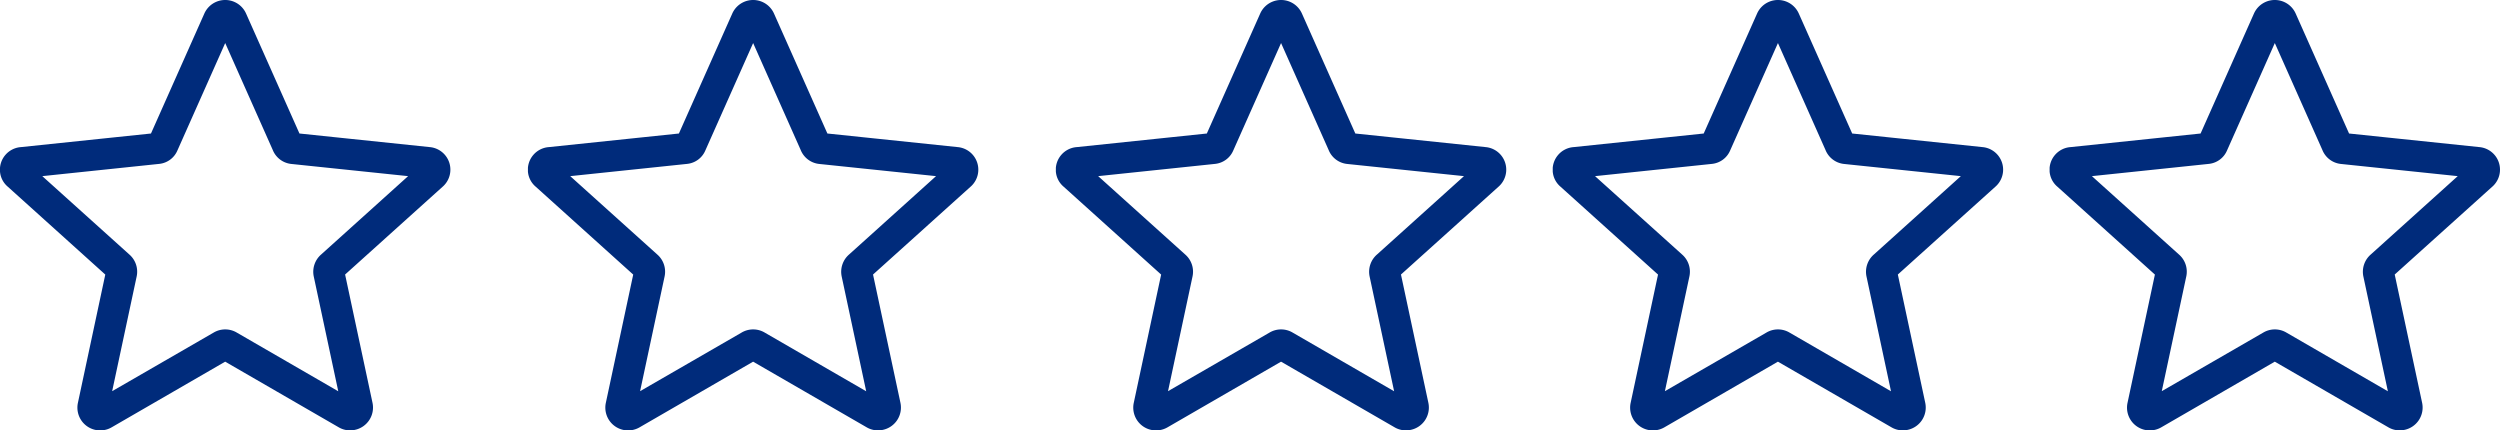 <svg xmlns="http://www.w3.org/2000/svg" xmlns:xlink="http://www.w3.org/1999/xlink" width="119.225" height="20.526" viewBox="0 0 119.225 20.526"><defs><clipPath id="a"><rect width="21.48" height="20.527" fill="#002b7b"/></clipPath></defs><g transform="translate(0 0)"><g transform="translate(0 0)" clip-path="url(#a)"><path d="M16.7,20.526a1.085,1.085,0,0,1-.529-.138l-5.432-3.14L5.32,20.382a1.087,1.087,0,0,1-1.608-1.154l1.309-6.134L.367,8.9A1.055,1.055,0,0,1,0,8.183,1.08,1.08,0,0,1,1,7.015l6.2-.648L9.745.646a1.089,1.089,0,0,1,1.99,0l2.546,5.721,6.222.649a1.08,1.08,0,0,1,.593,1.9l-4.638,4.176,1.308,6.122a1.088,1.088,0,0,1-.86,1.29,1.064,1.064,0,0,1-.205.02M2.017,8.4l4.16,3.745a1.085,1.085,0,0,1,.341,1.037L5.349,18.655l4.85-2.8a1.083,1.083,0,0,1,1.073-.006l4.86,2.811-1.169-5.474a1.091,1.091,0,0,1,.349-1.046L19.463,8.4l-5.571-.581a1.072,1.072,0,0,1-.886-.671L10.74,2.053,8.462,7.173a1.06,1.06,0,0,1-.87.643Zm3.169,4.845a.028.028,0,0,0,.009.007ZM16.3,13.235l-.008.008.008-.008m4.046-4.746.019,0Zm-19.2,0h0M20.123,7.8l-.014.013ZM1.34,7.787l.019.017L1.34,7.787M7.11,6.568,7.1,6.6Zm7.251-.02.01.022-.01-.022m-3.98-5.3h0m.718,0h0" transform="translate(0 0)" fill="#002b7b"/></g></g><g transform="translate(25.177 0)"><g transform="translate(0 0)" clip-path="url(#a)"><path d="M16.7,20.526a1.085,1.085,0,0,1-.529-.138l-5.432-3.14L5.32,20.382a1.087,1.087,0,0,1-1.608-1.154l1.309-6.134L.367,8.9A1.055,1.055,0,0,1,0,8.183,1.08,1.08,0,0,1,1,7.015l6.2-.648L9.745.646a1.089,1.089,0,0,1,1.99,0l2.546,5.721,6.222.649a1.08,1.08,0,0,1,.593,1.9l-4.638,4.176,1.308,6.122a1.088,1.088,0,0,1-.86,1.29,1.064,1.064,0,0,1-.205.02M2.017,8.4l4.16,3.745a1.085,1.085,0,0,1,.341,1.037L5.349,18.655l4.85-2.8a1.083,1.083,0,0,1,1.073-.006l4.86,2.811-1.169-5.474a1.091,1.091,0,0,1,.349-1.046L19.463,8.4l-5.571-.581a1.072,1.072,0,0,1-.886-.671L10.74,2.053,8.462,7.173a1.06,1.06,0,0,1-.87.643Zm3.169,4.845a.028.028,0,0,0,.009.007ZM16.3,13.235l-.008.008.008-.008m4.046-4.746.019,0Zm-19.2,0h0M20.123,7.8l-.014.013ZM1.34,7.787l.019.017L1.34,7.787M7.11,6.568,7.1,6.6Zm7.251-.02.01.022-.01-.022m-3.98-5.3h0m.718,0h0" transform="translate(0 0)" fill="#002b7b"/></g></g><g transform="translate(50.354 0)"><g transform="translate(0 0)" clip-path="url(#a)"><path d="M16.7,20.526a1.085,1.085,0,0,1-.529-.138l-5.432-3.14L5.32,20.382a1.087,1.087,0,0,1-1.608-1.154l1.309-6.134L.367,8.9A1.055,1.055,0,0,1,0,8.183,1.08,1.08,0,0,1,1,7.015l6.2-.648L9.745.646a1.089,1.089,0,0,1,1.99,0l2.546,5.721,6.222.649a1.08,1.08,0,0,1,.593,1.9l-4.638,4.176,1.308,6.122a1.088,1.088,0,0,1-.86,1.29,1.064,1.064,0,0,1-.205.02M2.017,8.4l4.16,3.745a1.085,1.085,0,0,1,.341,1.037L5.349,18.655l4.85-2.8a1.083,1.083,0,0,1,1.073-.006l4.86,2.811-1.169-5.474a1.091,1.091,0,0,1,.349-1.046L19.463,8.4l-5.571-.581a1.072,1.072,0,0,1-.886-.671L10.74,2.053,8.462,7.173a1.06,1.06,0,0,1-.87.643Zm3.169,4.845a.028.028,0,0,0,.009.007ZM16.3,13.235l-.008.008.008-.008m4.046-4.746.019,0Zm-19.2,0h0M20.123,7.8l-.014.013ZM1.34,7.787l.019.017L1.34,7.787M7.11,6.568,7.1,6.6Zm7.251-.02.01.022-.01-.022m-3.98-5.3h0m.718,0h0" transform="translate(0 0)" fill="#002b7b"/></g><g transform="translate(23.696 0)" clip-path="url(#a)"><path d="M16.7,20.526a1.085,1.085,0,0,1-.529-.138l-5.432-3.14L5.32,20.382a1.087,1.087,0,0,1-1.608-1.154l1.309-6.134L.367,8.9A1.055,1.055,0,0,1,0,8.183,1.08,1.08,0,0,1,1,7.015l6.2-.648L9.745.646a1.089,1.089,0,0,1,1.99,0l2.546,5.721,6.222.649a1.08,1.08,0,0,1,.593,1.9l-4.638,4.176,1.308,6.122a1.088,1.088,0,0,1-.86,1.29,1.064,1.064,0,0,1-.205.02M2.017,8.4l4.16,3.745a1.085,1.085,0,0,1,.341,1.037L5.349,18.655l4.85-2.8a1.083,1.083,0,0,1,1.073-.006l4.86,2.811-1.169-5.474a1.091,1.091,0,0,1,.349-1.046L19.463,8.4l-5.571-.581a1.072,1.072,0,0,1-.886-.671L10.74,2.053,8.462,7.173a1.06,1.06,0,0,1-.87.643Zm3.169,4.845a.028.028,0,0,0,.009.007ZM16.3,13.235l-.008.008.008-.008m4.046-4.746.019,0Zm-19.2,0h0M20.123,7.8l-.014.013ZM1.34,7.787l.019.017L1.34,7.787M7.11,6.568,7.1,6.6Zm7.251-.02.01.022-.01-.022m-3.98-5.3h0m.718,0h0" transform="translate(0 0)" fill="#002b7b"/></g><g transform="translate(47.392 0)" clip-path="url(#a)"><path d="M16.7,20.526a1.085,1.085,0,0,1-.529-.138l-5.432-3.14L5.32,20.382a1.087,1.087,0,0,1-1.608-1.154l1.309-6.134L.367,8.9A1.055,1.055,0,0,1,0,8.183,1.08,1.08,0,0,1,1,7.015l6.2-.648L9.745.646a1.089,1.089,0,0,1,1.99,0l2.546,5.721,6.222.649a1.08,1.08,0,0,1,.593,1.9l-4.638,4.176,1.308,6.122a1.088,1.088,0,0,1-.86,1.29,1.064,1.064,0,0,1-.205.02M2.017,8.4l4.16,3.745a1.085,1.085,0,0,1,.341,1.037L5.349,18.655l4.85-2.8a1.083,1.083,0,0,1,1.073-.006l4.86,2.811-1.169-5.474a1.091,1.091,0,0,1,.349-1.046L19.463,8.4l-5.571-.581a1.072,1.072,0,0,1-.886-.671L10.74,2.053,8.462,7.173a1.06,1.06,0,0,1-.87.643Zm3.169,4.845a.028.028,0,0,0,.009.007ZM16.3,13.235l-.008.008.008-.008m4.046-4.746.019,0Zm-19.2,0h0M20.123,7.8l-.014.013ZM1.34,7.787l.019.017L1.34,7.787M7.11,6.568,7.1,6.6Zm7.251-.02.01.022-.01-.022m-3.98-5.3h0m.718,0h0" transform="translate(0 0)" fill="#002b7b"/></g></g></svg>